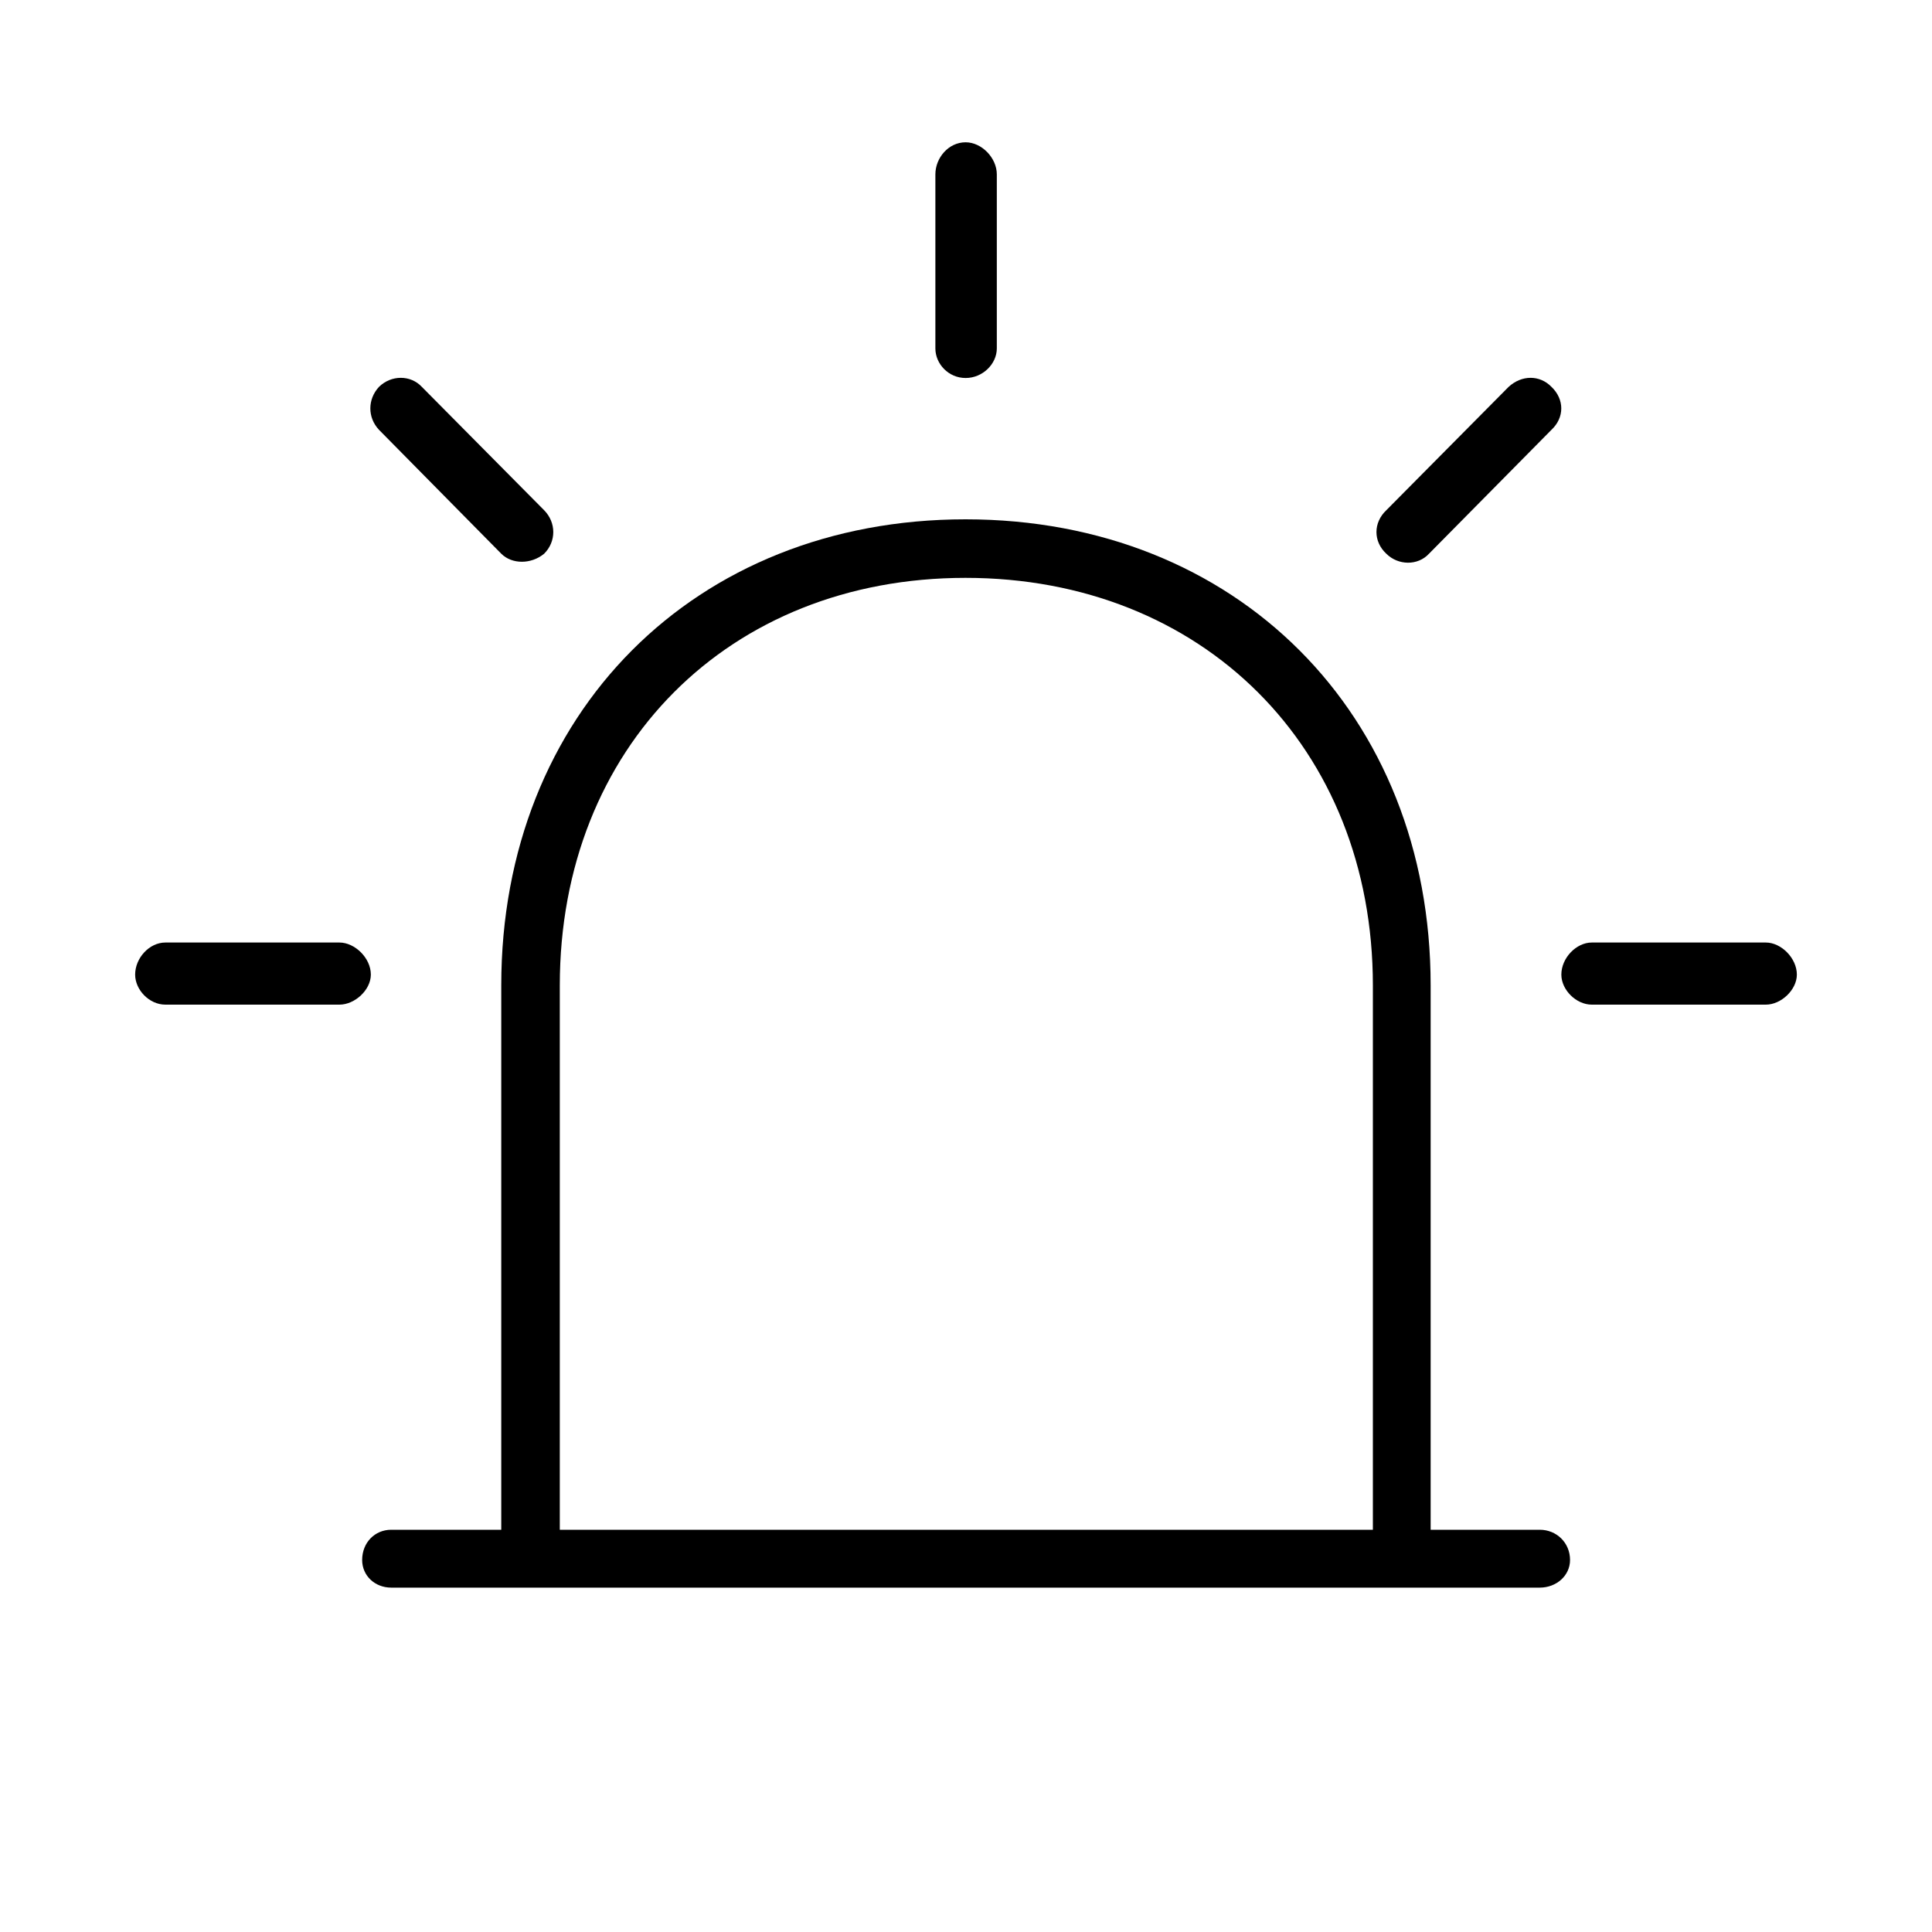 <?xml version="1.0" encoding="UTF-8"?>
<svg id="Layer_1" xmlns="http://www.w3.org/2000/svg" viewBox="0 0 200 200">
  <path d="M142.13,161.24h5.97v-59.23c0-28.13-20.12-48.25-48.15-48.25s-48.06,20.12-48.06,48.25v59.23h6.06v-59.23c0-24.63,17.48-42.19,42-42.19s42.17,17.56,42.17,42.19v59.23ZM159.4,164.35c1.72,0,3.13-1.24,3.13-2.86,0-1.8-1.41-3.13-3.13-3.13H40.5c-1.7,0-3.01,1.33-3.01,3.13,0,1.62,1.31,2.86,3.01,2.86h118.89Z"/>
  <path d="M35.14,104c1.59,0,3.25-1.52,3.25-3.11,0-1.72-1.66-3.32-3.25-3.32h-18.02c-1.68,0-3.13,1.62-3.13,3.32,0,1.57,1.45,3.11,3.13,3.11h18.02ZM51.89,57.32c1.1,1.1,3.08,1.12,4.44,0,1.27-1.27,1.25-3.23,0-4.5l-12.66-12.77c-1.16-1.25-3.17-1.25-4.44,0-1.19,1.29-1.19,3.17,0,4.44l12.66,12.83ZM96.83,36.07c0,1.59,1.35,3.06,3.13,3.06s3.23-1.47,3.23-3.06v-18.02c0-1.7-1.56-3.32-3.23-3.32-1.78,0-3.13,1.62-3.13,3.32v18.02ZM143.51,52.82c-1.35,1.27-1.37,3.23,0,4.5,1.21,1.21,3.25,1.27,4.42,0l12.68-12.83c1.35-1.27,1.35-3.15,0-4.44-1.21-1.25-3.08-1.25-4.44,0l-12.66,12.77ZM182.8,104c1.59,0,3.21-1.54,3.21-3.11,0-1.7-1.62-3.32-3.21-3.32h-18.02c-1.61,0-3.15,1.6-3.15,3.32,0,1.59,1.54,3.11,3.15,3.11h18.02Z"/>
</svg>